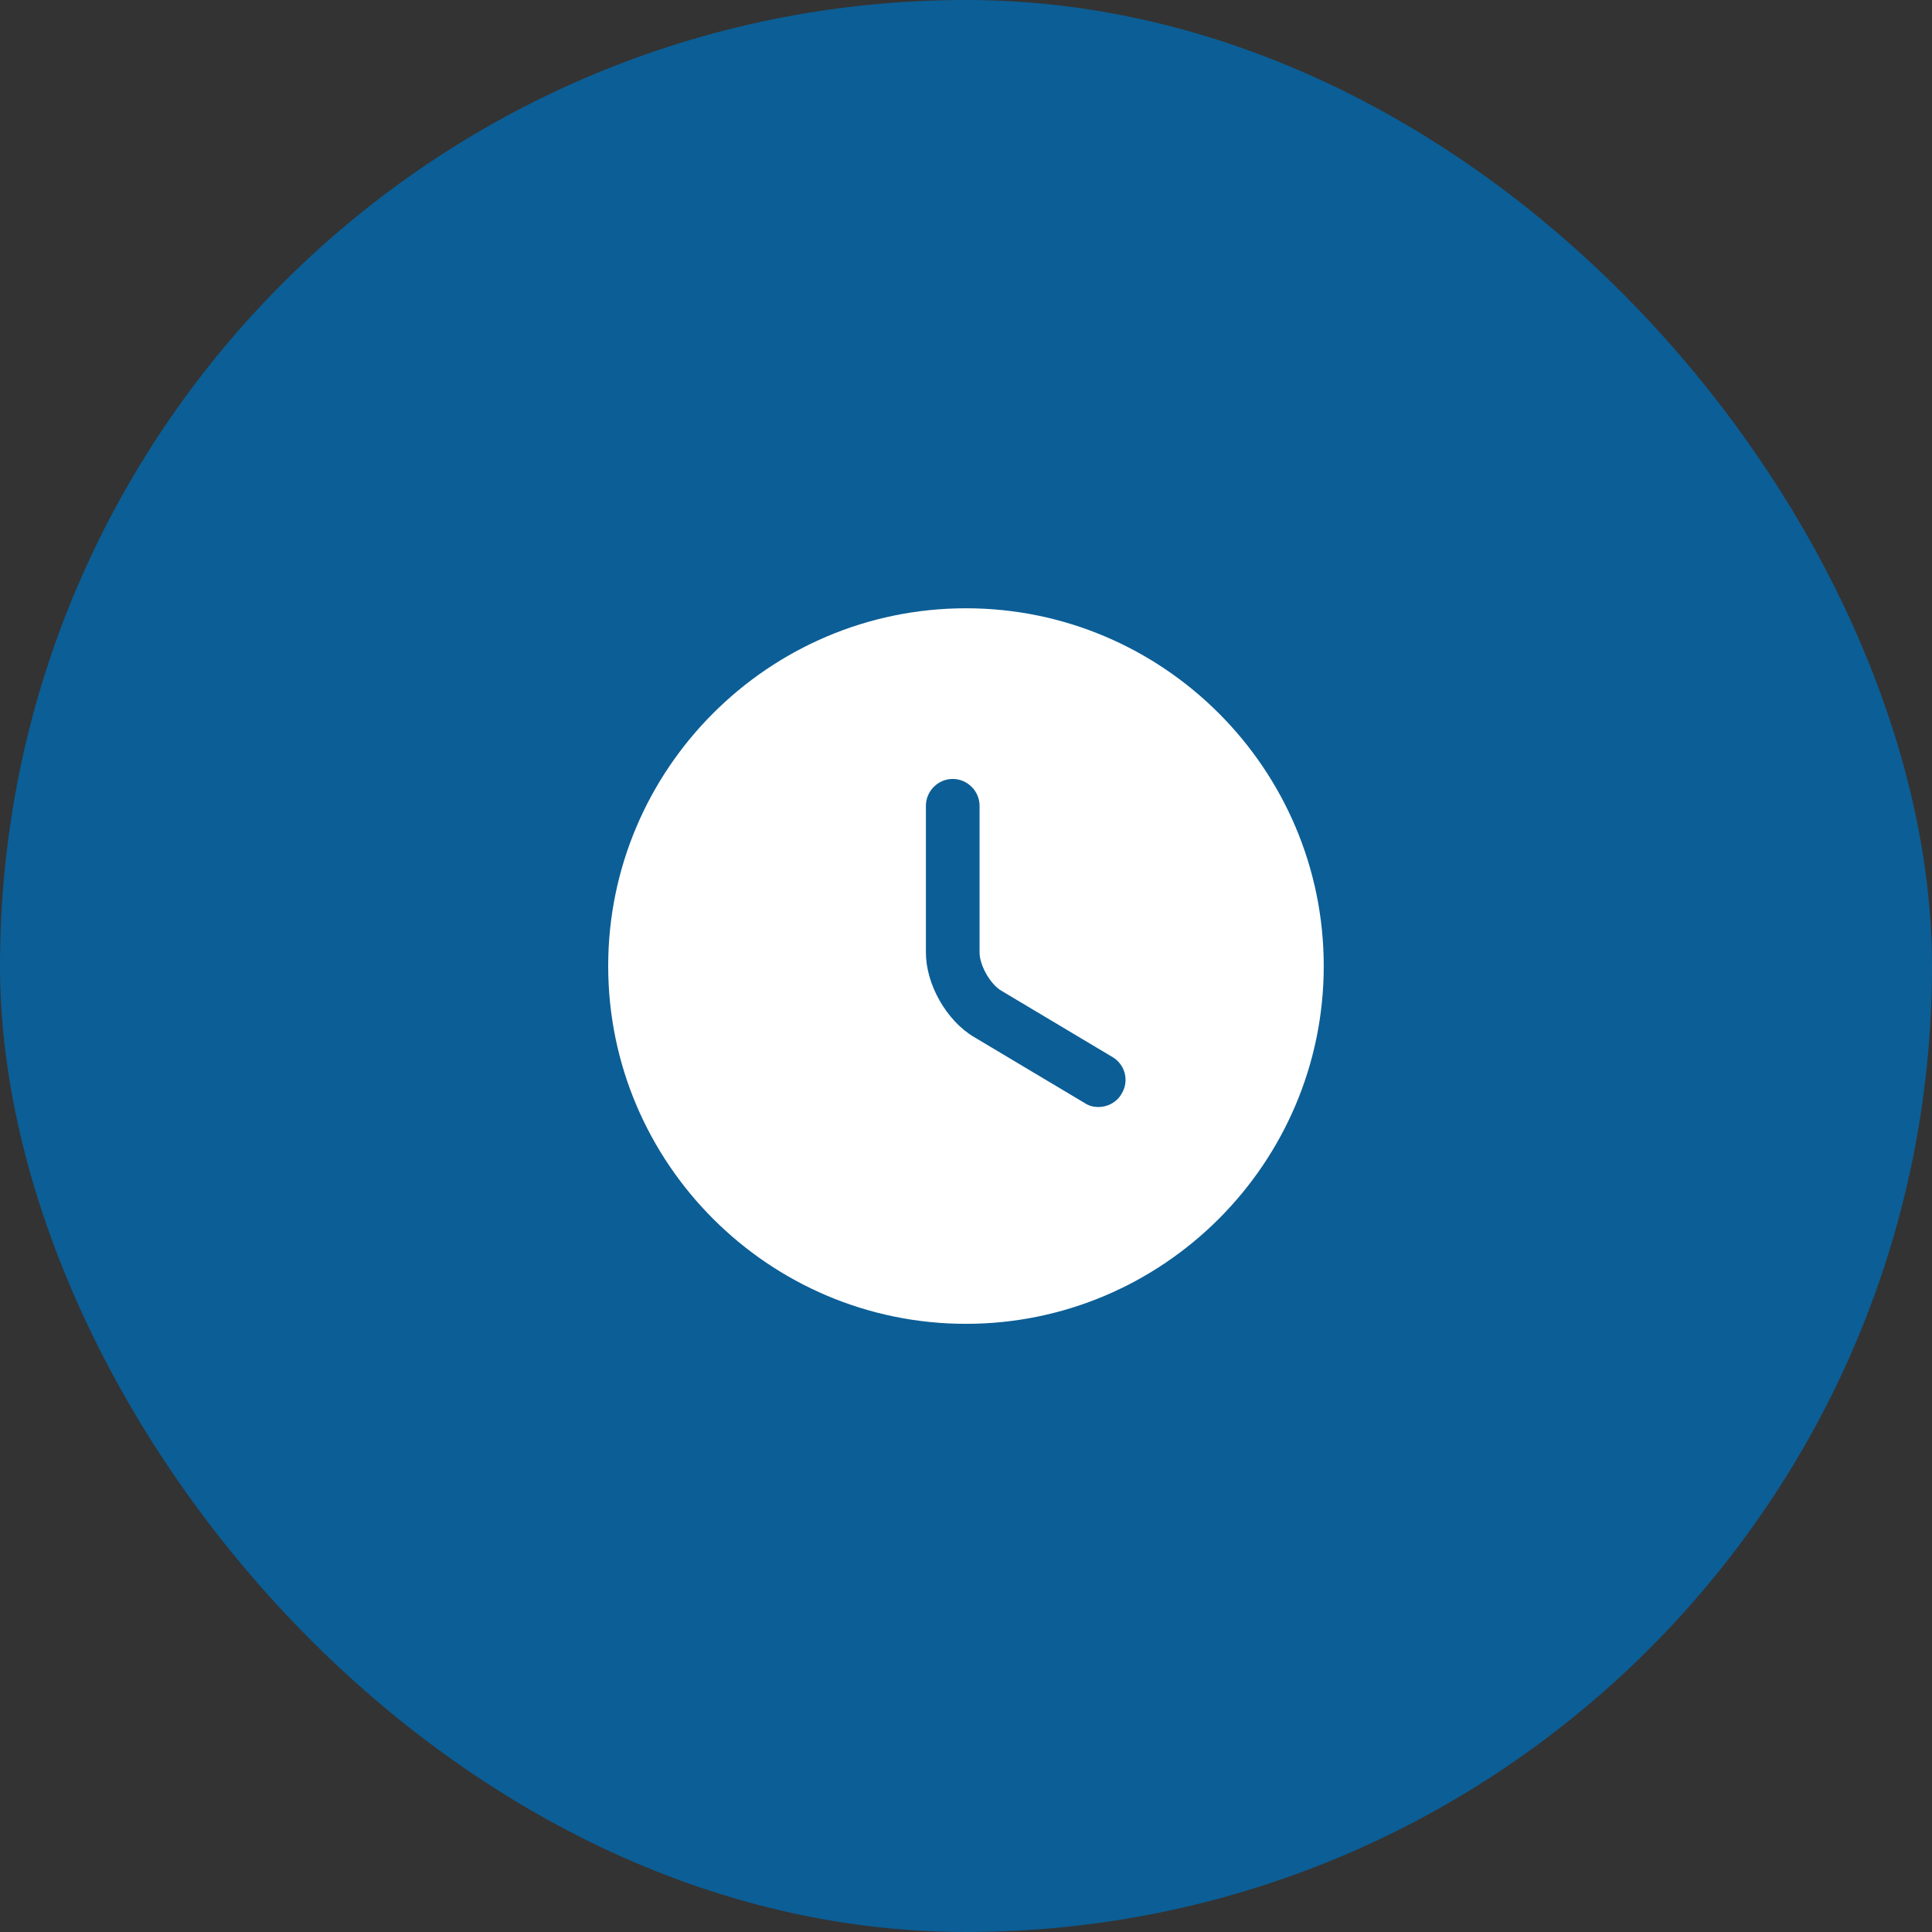 <svg width="90" height="90" viewBox="0 0 90 90" fill="none" xmlns="http://www.w3.org/2000/svg">
<rect x="0" y="0" width="90" height="90" fill="#333333" stroke="none"/>
<rect width="90" height="90" rx="45" fill="#0C5E96"/>
<path d="M44.999 28.336C35.815 28.336 28.332 35.819 28.332 45.003C28.332 54.186 35.815 61.669 44.999 61.669C54.182 61.669 61.665 54.186 61.665 45.003C61.665 35.819 54.182 28.336 44.999 28.336ZM52.249 50.953C52.015 51.353 51.599 51.569 51.165 51.569C50.949 51.569 50.732 51.519 50.532 51.386L45.365 48.303C44.082 47.536 43.132 45.853 43.132 44.369V37.536C43.132 36.853 43.699 36.286 44.382 36.286C45.065 36.286 45.632 36.853 45.632 37.536V44.369C45.632 44.969 46.132 45.853 46.649 46.153L51.815 49.236C52.415 49.586 52.615 50.353 52.249 50.953Z" fill="white"/>
</svg>
